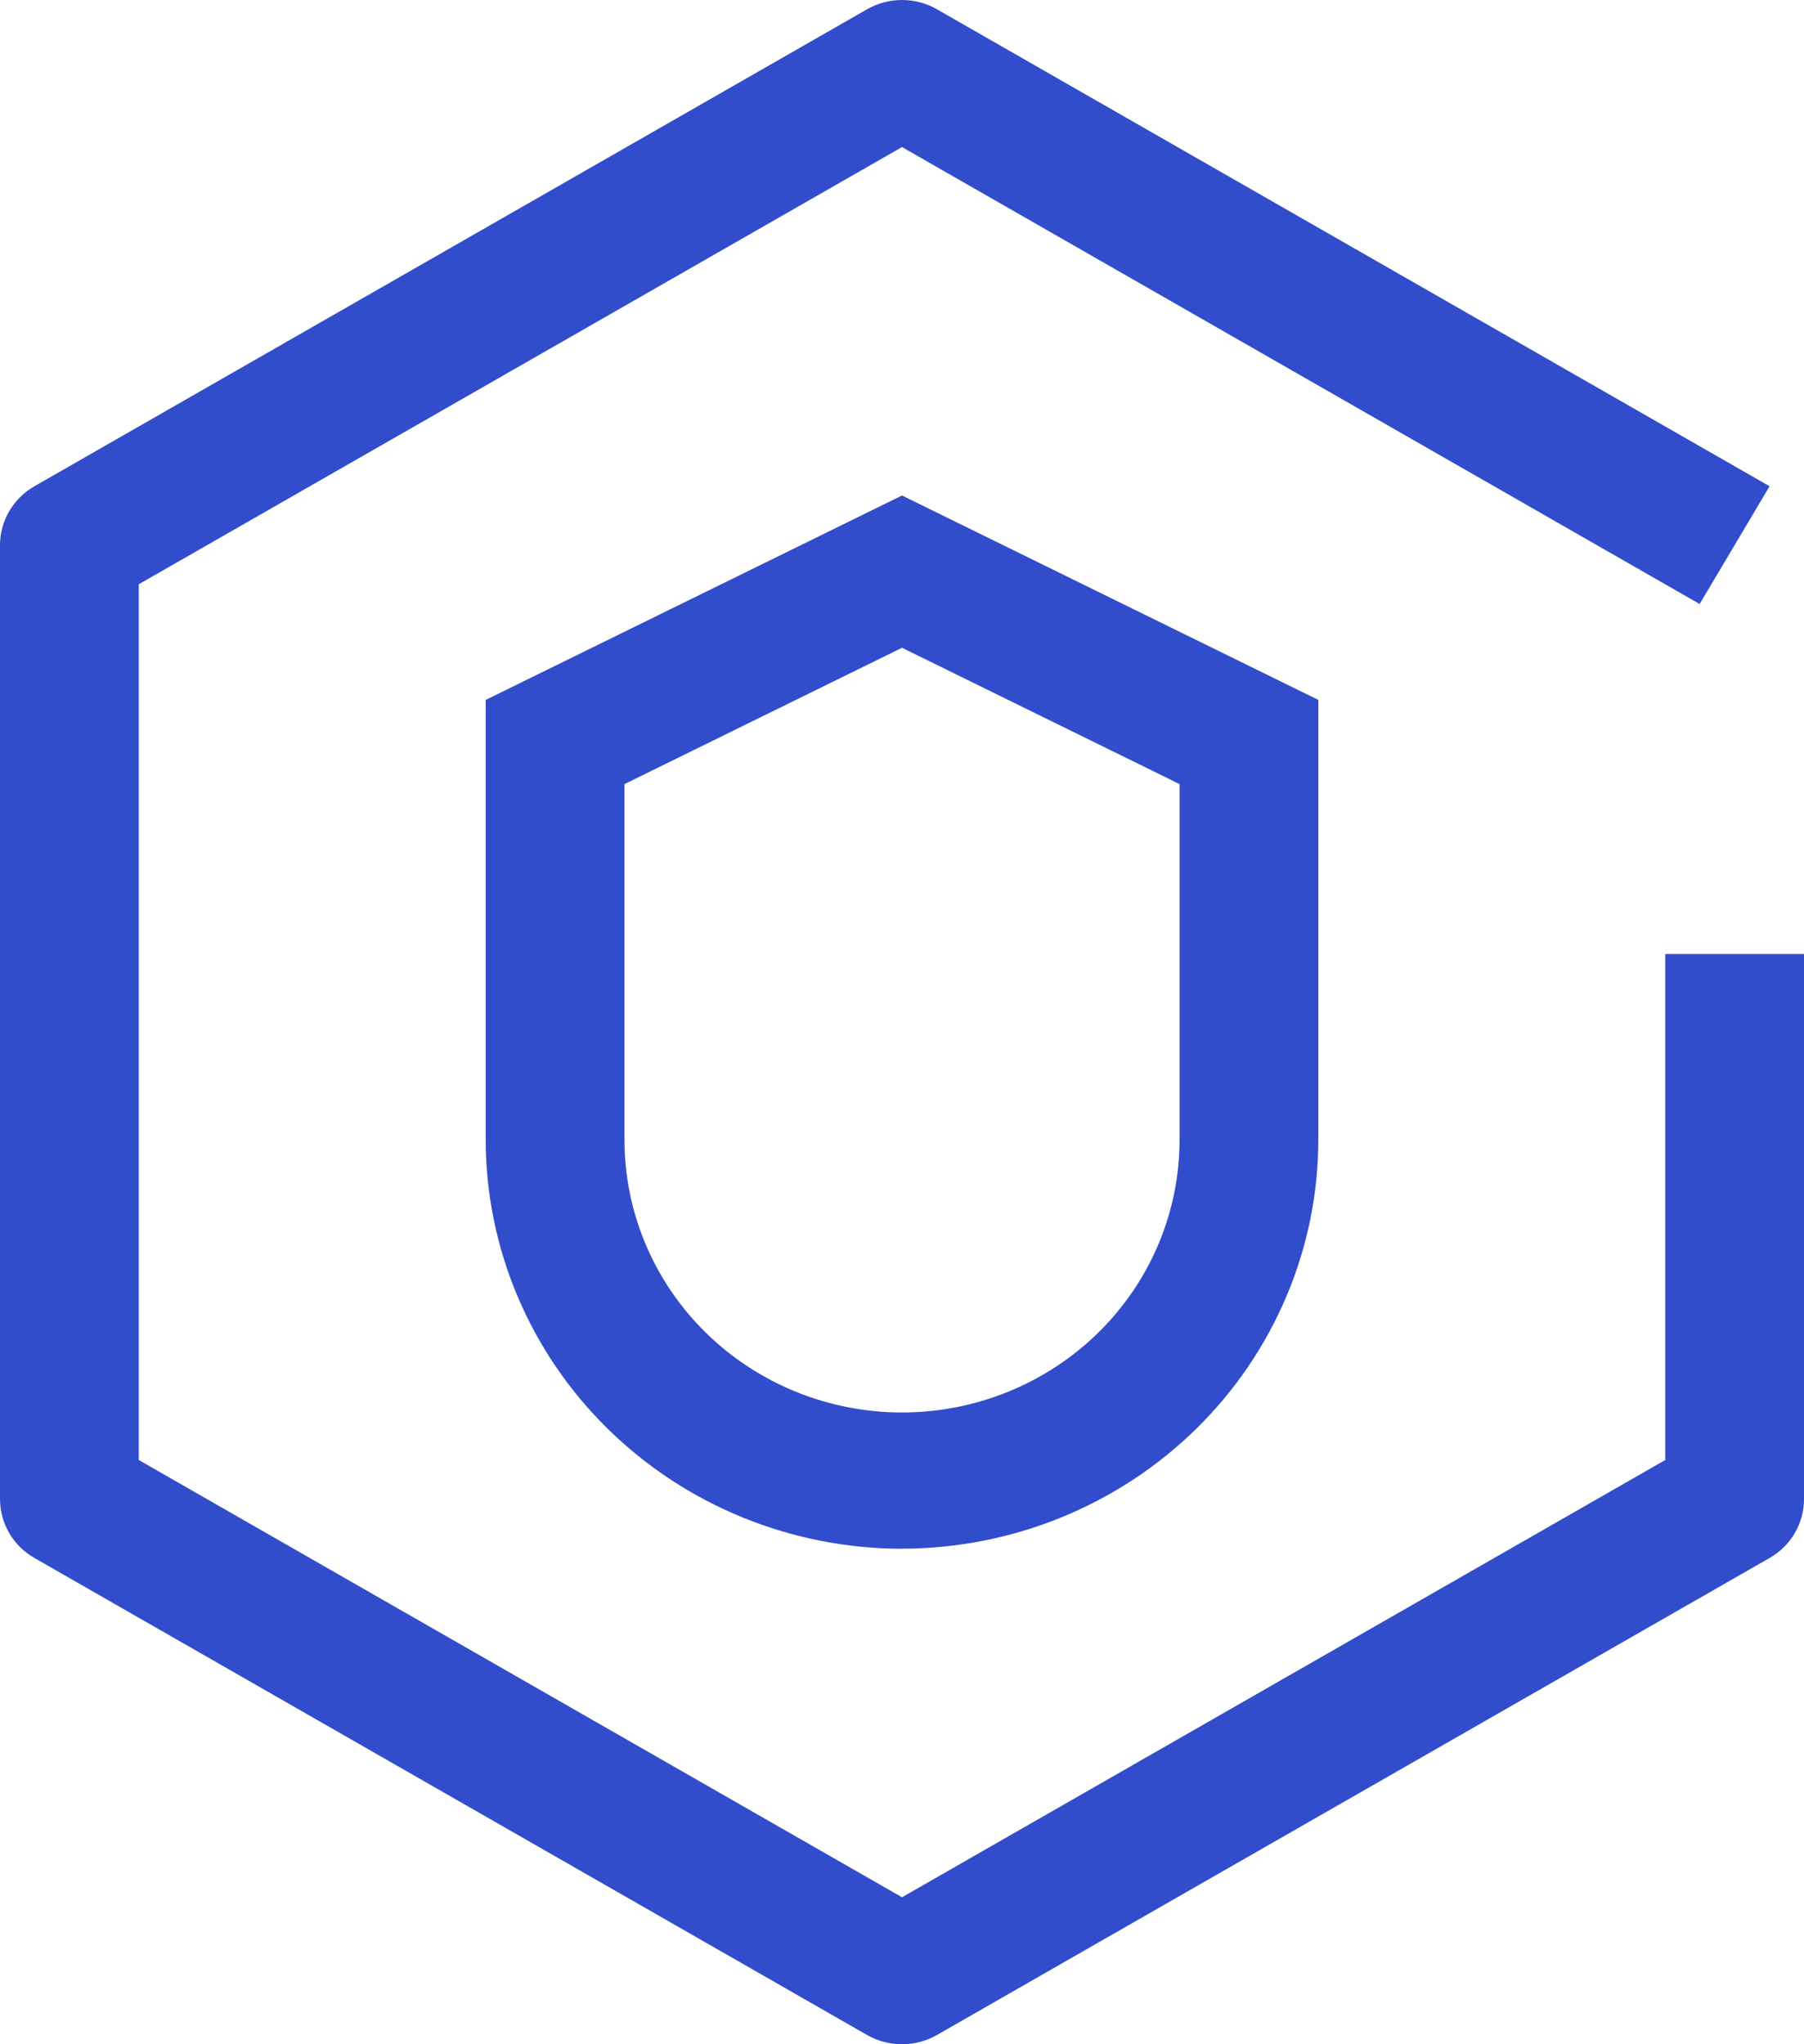 <svg width="60" height="68" viewBox="0 0 60 68" fill="none" xmlns="http://www.w3.org/2000/svg">
<path d="M30 51.518C26.329 51.514 22.81 50.08 20.215 47.53C17.619 44.98 16.159 41.524 16.154 37.918V23.282L30 16.482L43.847 23.282V37.916C43.842 41.521 42.382 44.978 39.786 47.528C37.191 50.077 33.671 51.511 30 51.516V51.518ZM20.77 26.082V37.918C20.77 40.323 21.742 42.629 23.473 44.329C25.204 46.029 27.552 46.985 30 46.985C32.449 46.985 34.797 46.029 36.528 44.329C38.259 42.629 39.231 40.323 39.231 37.918V26.082L30 21.548L20.77 26.082Z" fill="#314DCB"/>
<path d="M30 68C29.591 68 29.19 67.894 28.837 67.692L1.145 51.825C0.796 51.626 0.507 51.34 0.306 50.996C0.106 50.652 -0 50.263 1.01344e-07 49.867V18.134C-0 17.738 0.106 17.348 0.306 17.005C0.507 16.661 0.796 16.375 1.145 16.175L28.837 0.309C29.19 0.107 29.591 0 30 0C30.409 0 30.81 0.107 31.163 0.309L58.855 16.175L56.529 20.092L30 4.892L4.615 19.435V48.566L30 63.111L55.385 48.566V31.734H60V49.867C60 50.263 59.895 50.652 59.694 50.996C59.493 51.34 59.204 51.626 58.855 51.825L31.163 67.692C30.81 67.894 30.409 68 30 68Z" fill="#314DCB"/>
</svg>